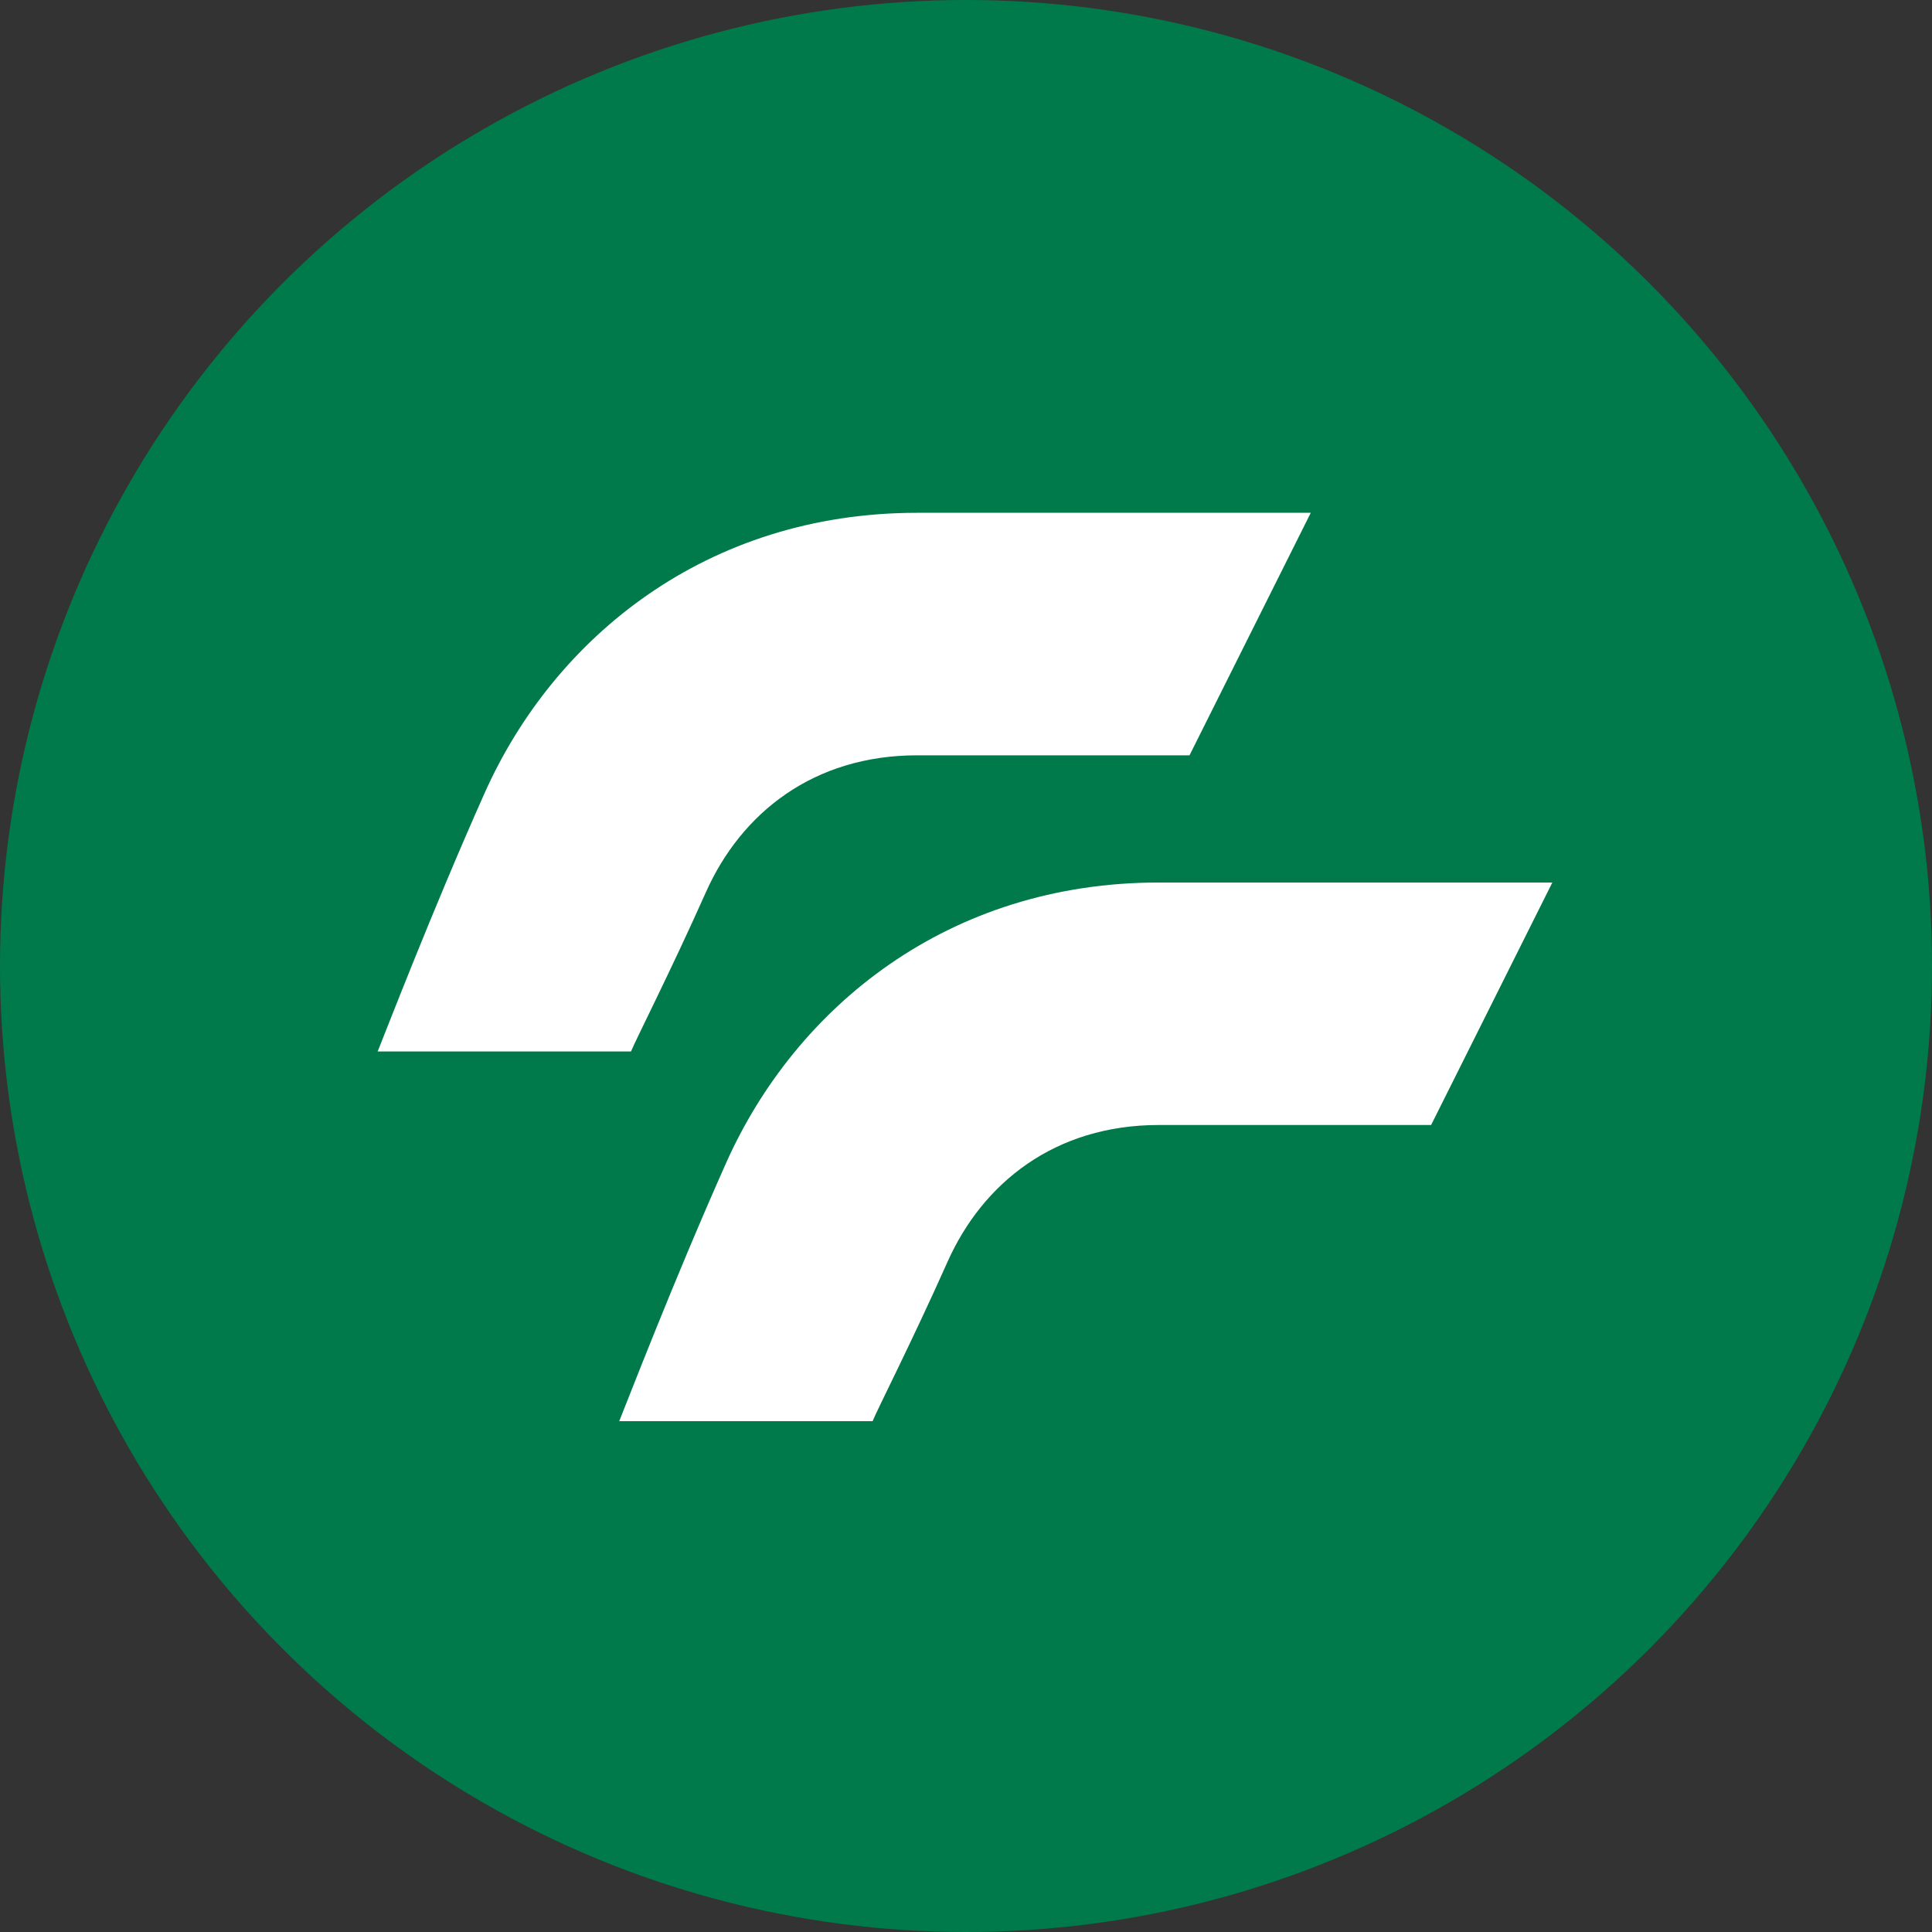 <svg width="80" height="80" viewBox="0 0 80 80" fill="none" xmlns="http://www.w3.org/2000/svg">
<rect x="0" y="0" width="80" height="80" fill="#333333" stroke="none"/>
<circle cx="40" cy="40" r="40" fill="#007A4A"/>
<path fill-rule="evenodd" clip-rule="evenodd" d="M30.064 48.161C32.951 41.688 39.279 36.543 47.983 36.543H64.279L59.259 46.584H47.983C43.683 46.584 40.694 48.978 39.235 52.25C37.776 55.523 36.346 58.324 36.132 58.847H25.641C25.921 58.164 27.892 53.032 30.064 48.161Z" fill="white"/>
<path fill-rule="evenodd" clip-rule="evenodd" d="M20.061 32.852C22.947 26.38 29.275 21.234 37.98 21.234L54.276 21.234L49.255 31.276H37.98C33.679 31.276 30.691 33.669 29.231 36.942C27.772 40.214 26.342 43.016 26.128 43.539H15.638C15.918 42.855 17.888 37.724 20.061 32.852Z" fill="white"/>
</svg>
